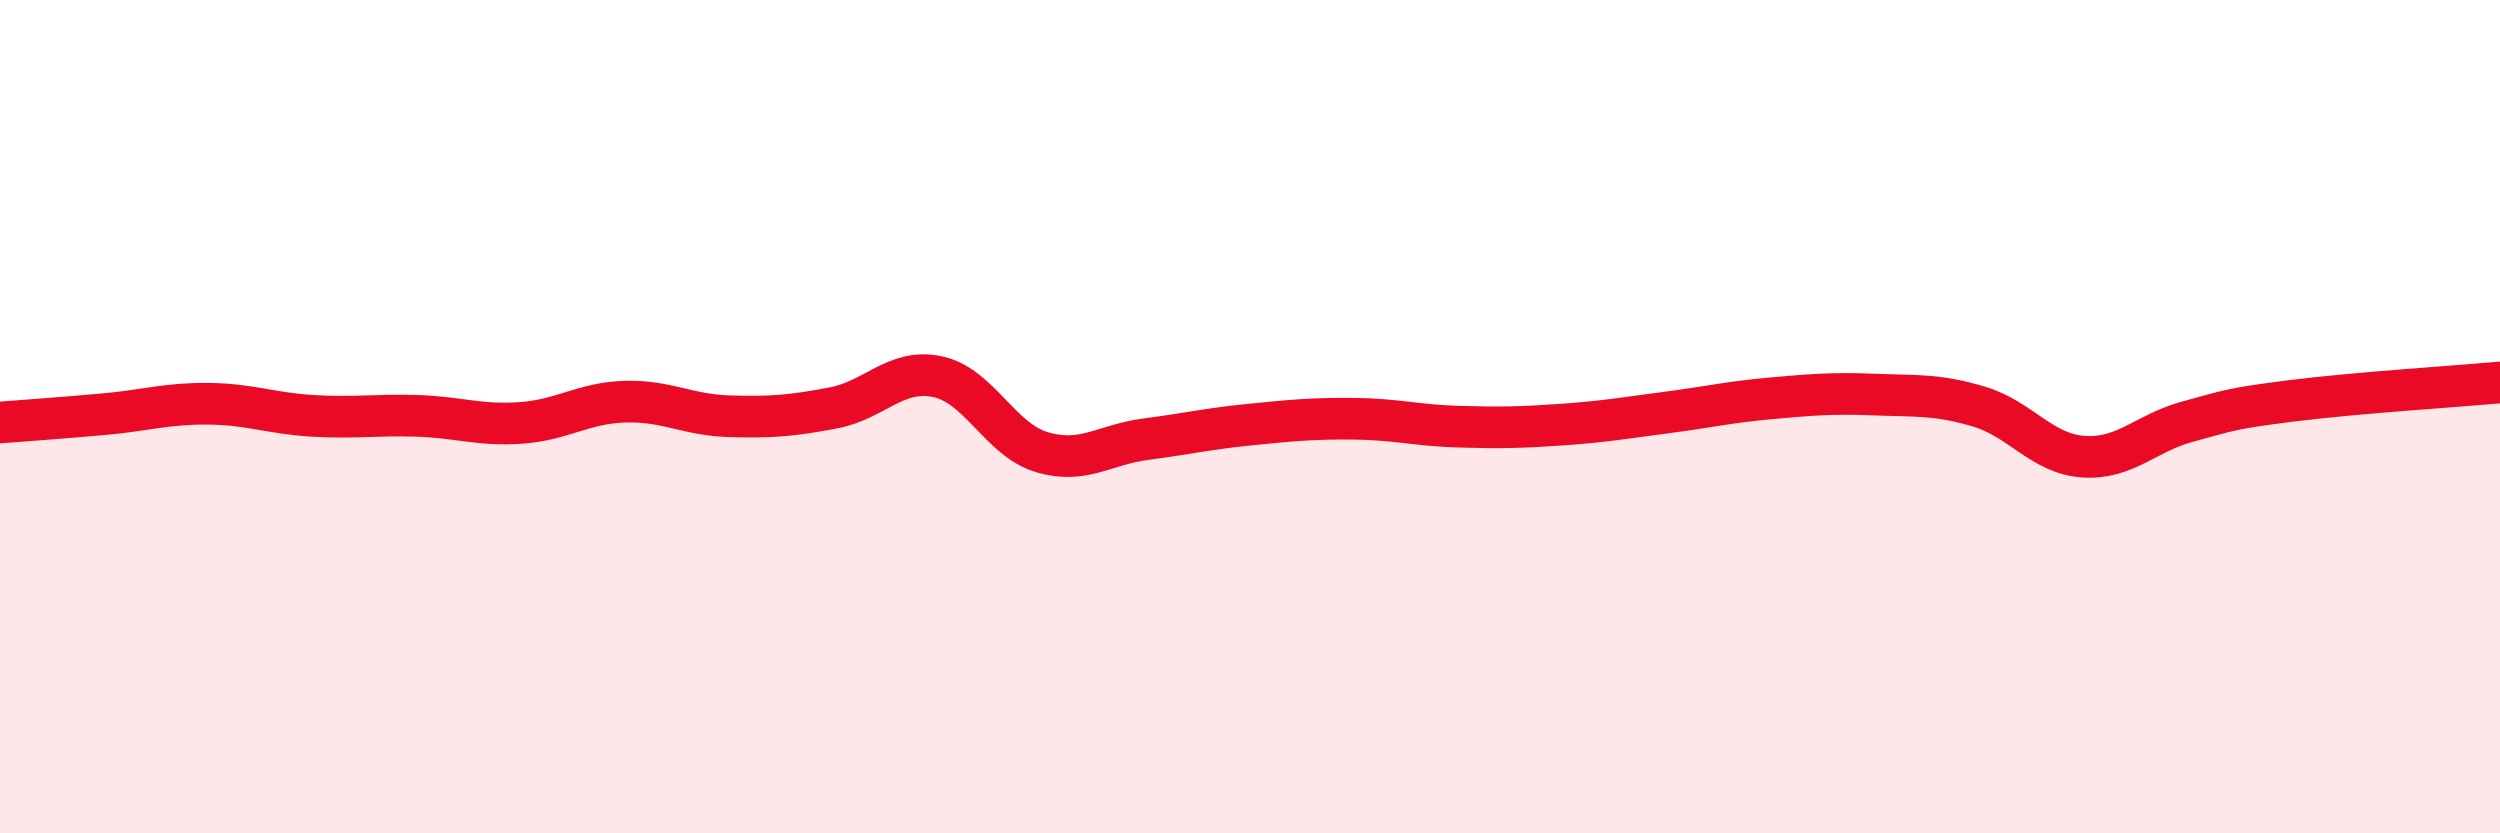 
    <svg width="60" height="20" viewBox="0 0 60 20" xmlns="http://www.w3.org/2000/svg">
      <path
        d="M 0,10.14 C 0.5,10.1 1.5,10.03 2.5,9.94 C 3.5,9.85 4,9.68 5,9.69 C 6,9.7 6.5,9.92 7.5,9.98 C 8.5,10.04 9,9.95 10,9.98 C 11,10.01 11.5,10.22 12.5,10.15 C 13.5,10.08 14,9.67 15,9.64 C 16,9.61 16.5,9.96 17.5,9.99 C 18.5,10.02 19,9.98 20,9.79 C 21,9.6 21.5,8.83 22.5,9.04 C 23.5,9.25 24,10.55 25,10.85 C 26,11.15 26.5,10.67 27.5,10.54 C 28.5,10.41 29,10.29 30,10.19 C 31,10.09 31.5,10.04 32.5,10.05 C 33.5,10.06 34,10.21 35,10.24 C 36,10.27 36.5,10.26 37.5,10.19 C 38.5,10.12 39,10.03 40,9.9 C 41,9.77 41.5,9.65 42.5,9.56 C 43.5,9.47 44,9.43 45,9.47 C 46,9.51 46.5,9.46 47.5,9.76 C 48.5,10.06 49,10.89 50,10.96 C 51,11.03 51.5,10.39 52.5,10.12 C 53.5,9.85 53.5,9.81 55,9.62 C 56.5,9.43 59,9.27 60,9.18L60 20L0 20Z"
        fill="#EB0A25"
        opacity="0.1"
        stroke-linecap="round"
        stroke-linejoin="round"
      />
      <path
        d="M 0,10.14 C 0.5,10.1 1.5,10.03 2.5,9.94 C 3.5,9.85 4,9.68 5,9.69 C 6,9.7 6.5,9.92 7.5,9.98 C 8.5,10.04 9,9.95 10,9.98 C 11,10.01 11.5,10.22 12.5,10.15 C 13.5,10.08 14,9.67 15,9.64 C 16,9.61 16.5,9.96 17.5,9.99 C 18.5,10.02 19,9.98 20,9.79 C 21,9.6 21.5,8.83 22.5,9.04 C 23.5,9.25 24,10.55 25,10.85 C 26,11.15 26.5,10.67 27.5,10.54 C 28.5,10.41 29,10.29 30,10.19 C 31,10.09 31.5,10.04 32.5,10.05 C 33.5,10.06 34,10.21 35,10.24 C 36,10.27 36.5,10.26 37.5,10.19 C 38.5,10.12 39,10.03 40,9.9 C 41,9.77 41.5,9.65 42.5,9.56 C 43.5,9.47 44,9.43 45,9.47 C 46,9.51 46.5,9.46 47.5,9.76 C 48.5,10.06 49,10.89 50,10.96 C 51,11.03 51.5,10.39 52.5,10.12 C 53.5,9.85 53.5,9.81 55,9.62 C 56.5,9.43 59,9.27 60,9.18"
        stroke="#EB0A25"
        stroke-width="1"
        fill="none"
        stroke-linecap="round"
        stroke-linejoin="round"
      />
    </svg>
  